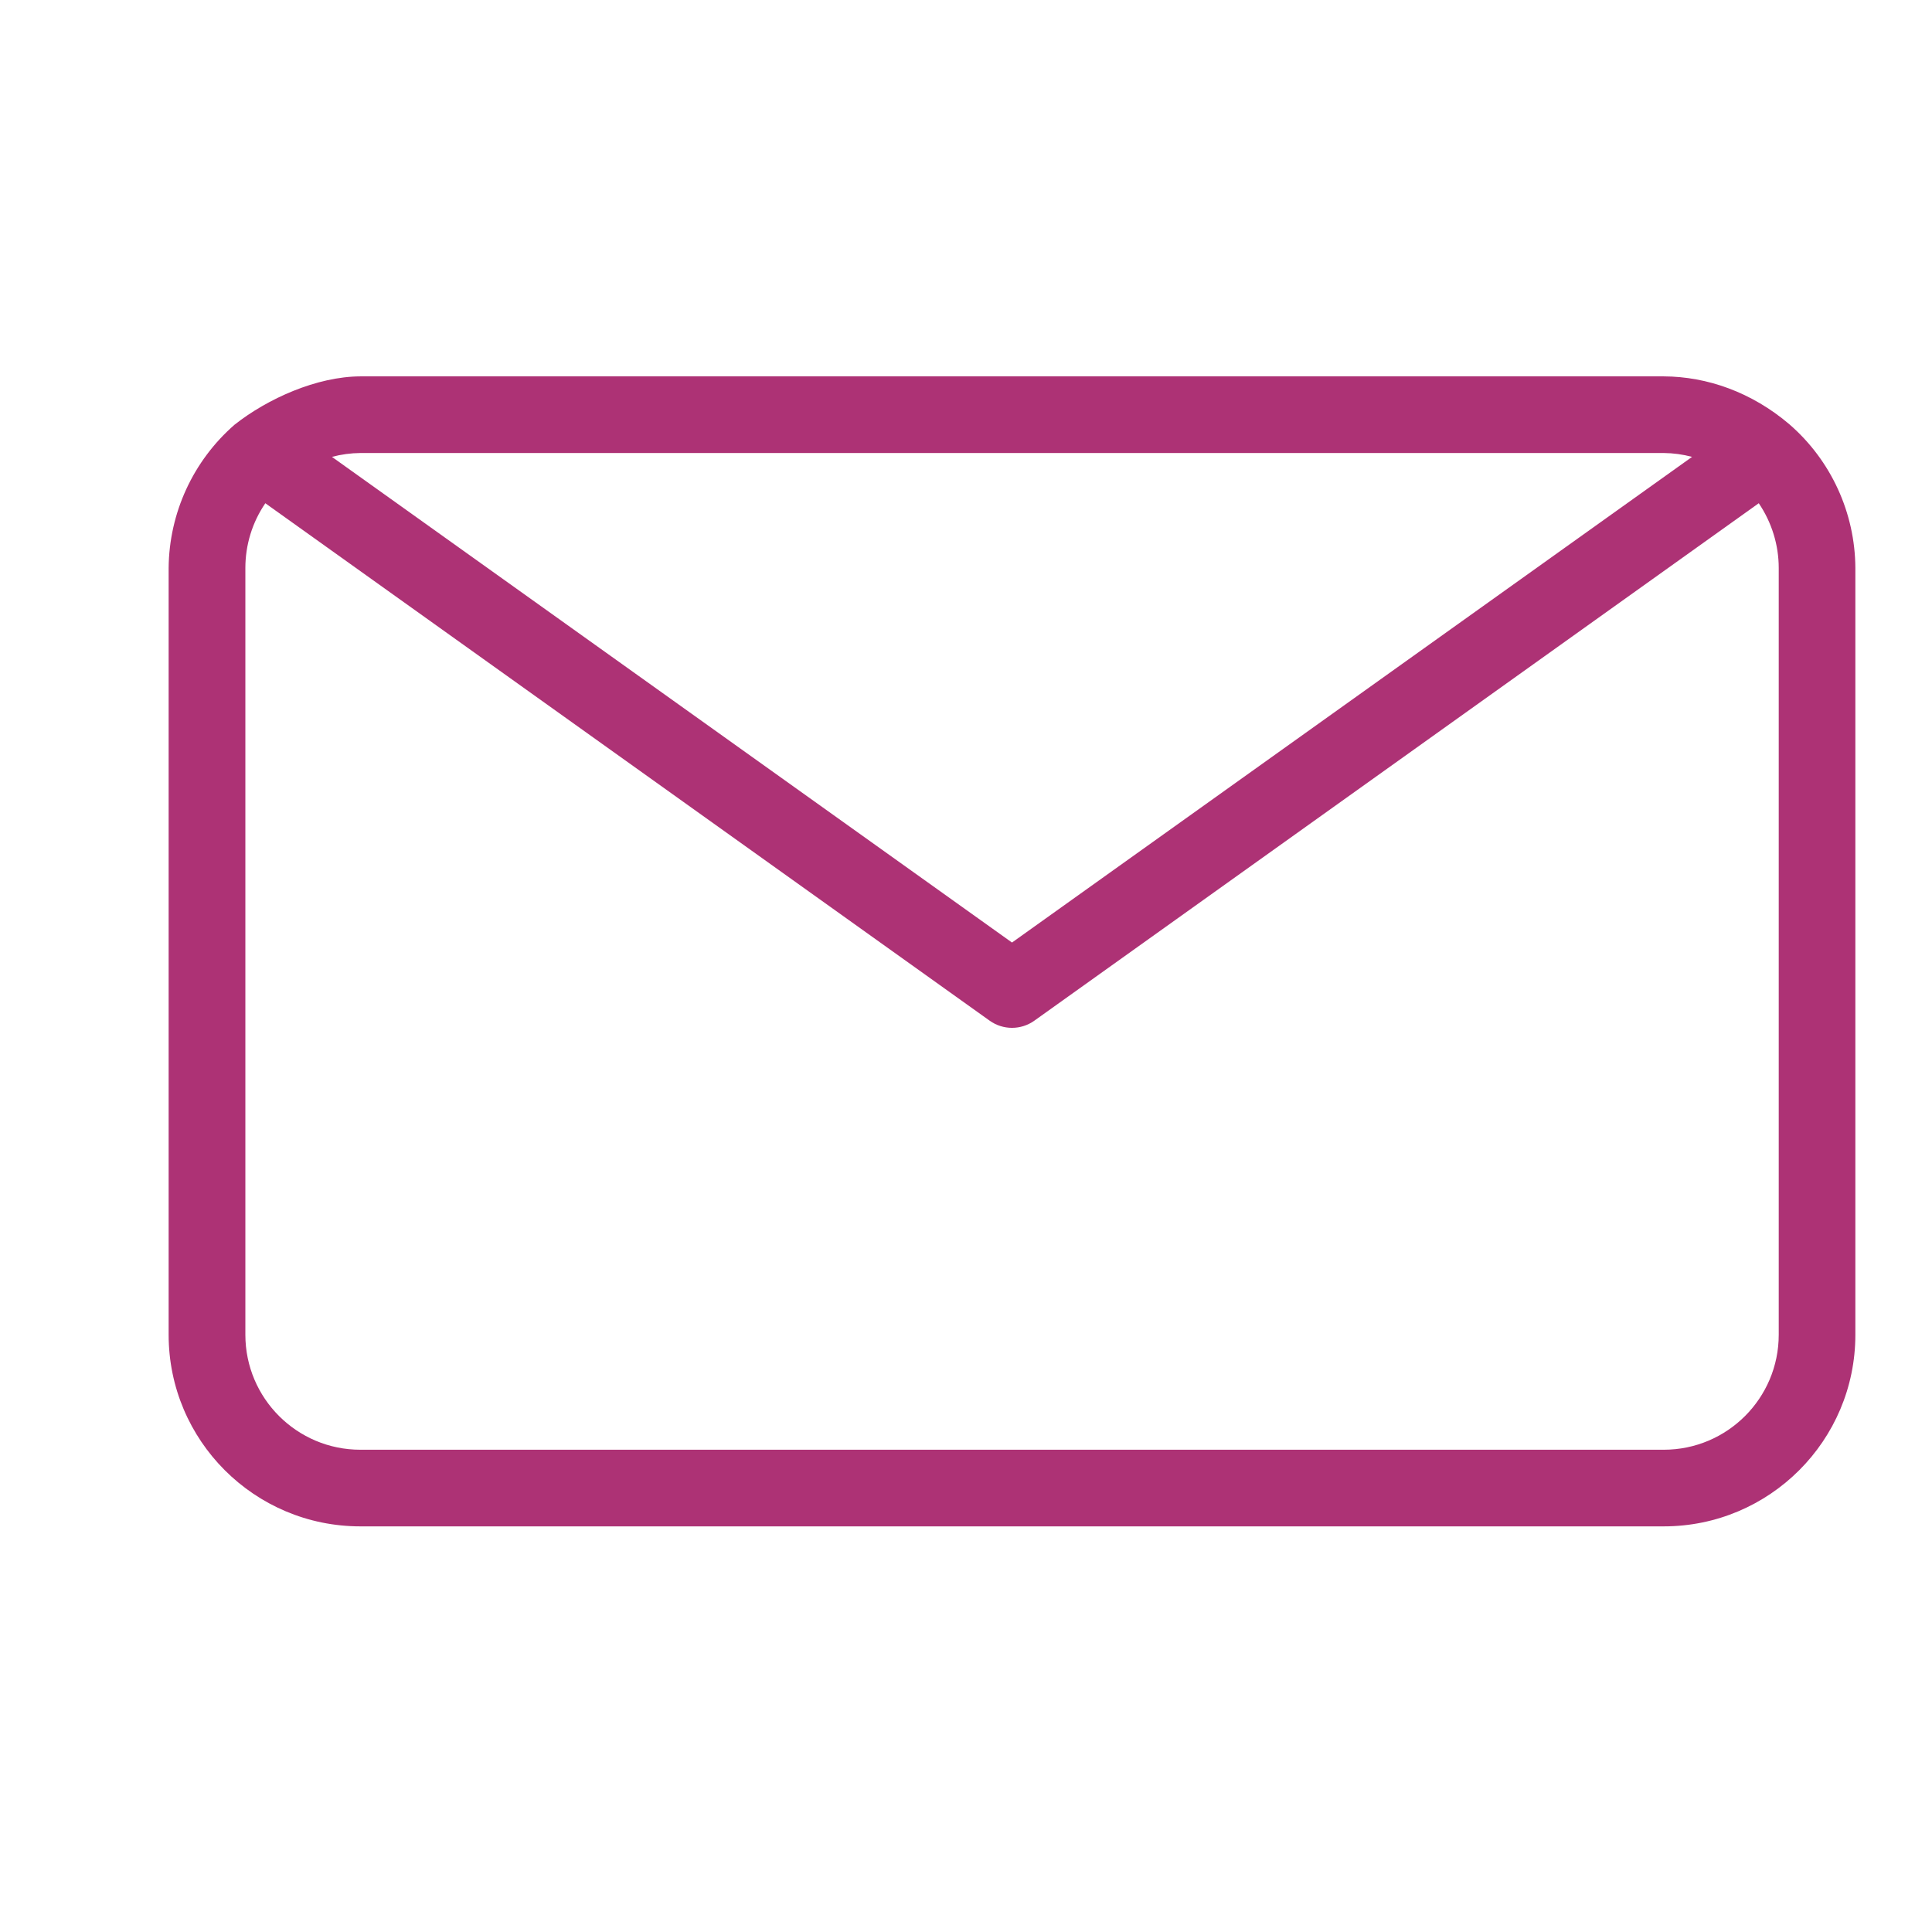 <svg width="21" height="21" viewBox="0 0 21 21" fill="none" xmlns="http://www.w3.org/2000/svg">
<g id="mail" clip-path="url(#clip0_2321_14311)">
<path id="Vector" d="M19.45 4.612C19.04 4.263 18.556 4.093 18.084 4.091H3.917C3.444 4.093 2.91 4.332 2.55 4.616C2.099 5.009 1.838 5.576 1.833 6.174V14.508C1.833 15.658 2.766 16.591 3.917 16.591H18.084C19.234 16.591 20.167 15.658 20.167 14.508V6.174C20.164 5.575 19.903 5.005 19.45 4.612ZM18.084 4.924C18.188 4.925 18.291 4.939 18.392 4.966L11 10.245L3.608 4.966C3.709 4.939 3.813 4.925 3.917 4.924H18.084ZM19.334 14.508C19.334 15.198 18.774 15.758 18.084 15.758H3.917C3.227 15.758 2.667 15.198 2.667 14.508V6.174C2.667 5.923 2.742 5.678 2.884 5.47L10.758 11.095C10.903 11.198 11.097 11.198 11.242 11.095L19.117 5.47C19.258 5.678 19.334 5.923 19.334 6.174V14.508H19.334Z" fill="#AD3275"/>
</g>
<defs>
<clipPath id="clip0_2321_14311">
<rect width="20" height="20" fill="white" transform="translate(0.833 0.091)"/>
</clipPath>
</defs>
</svg>
